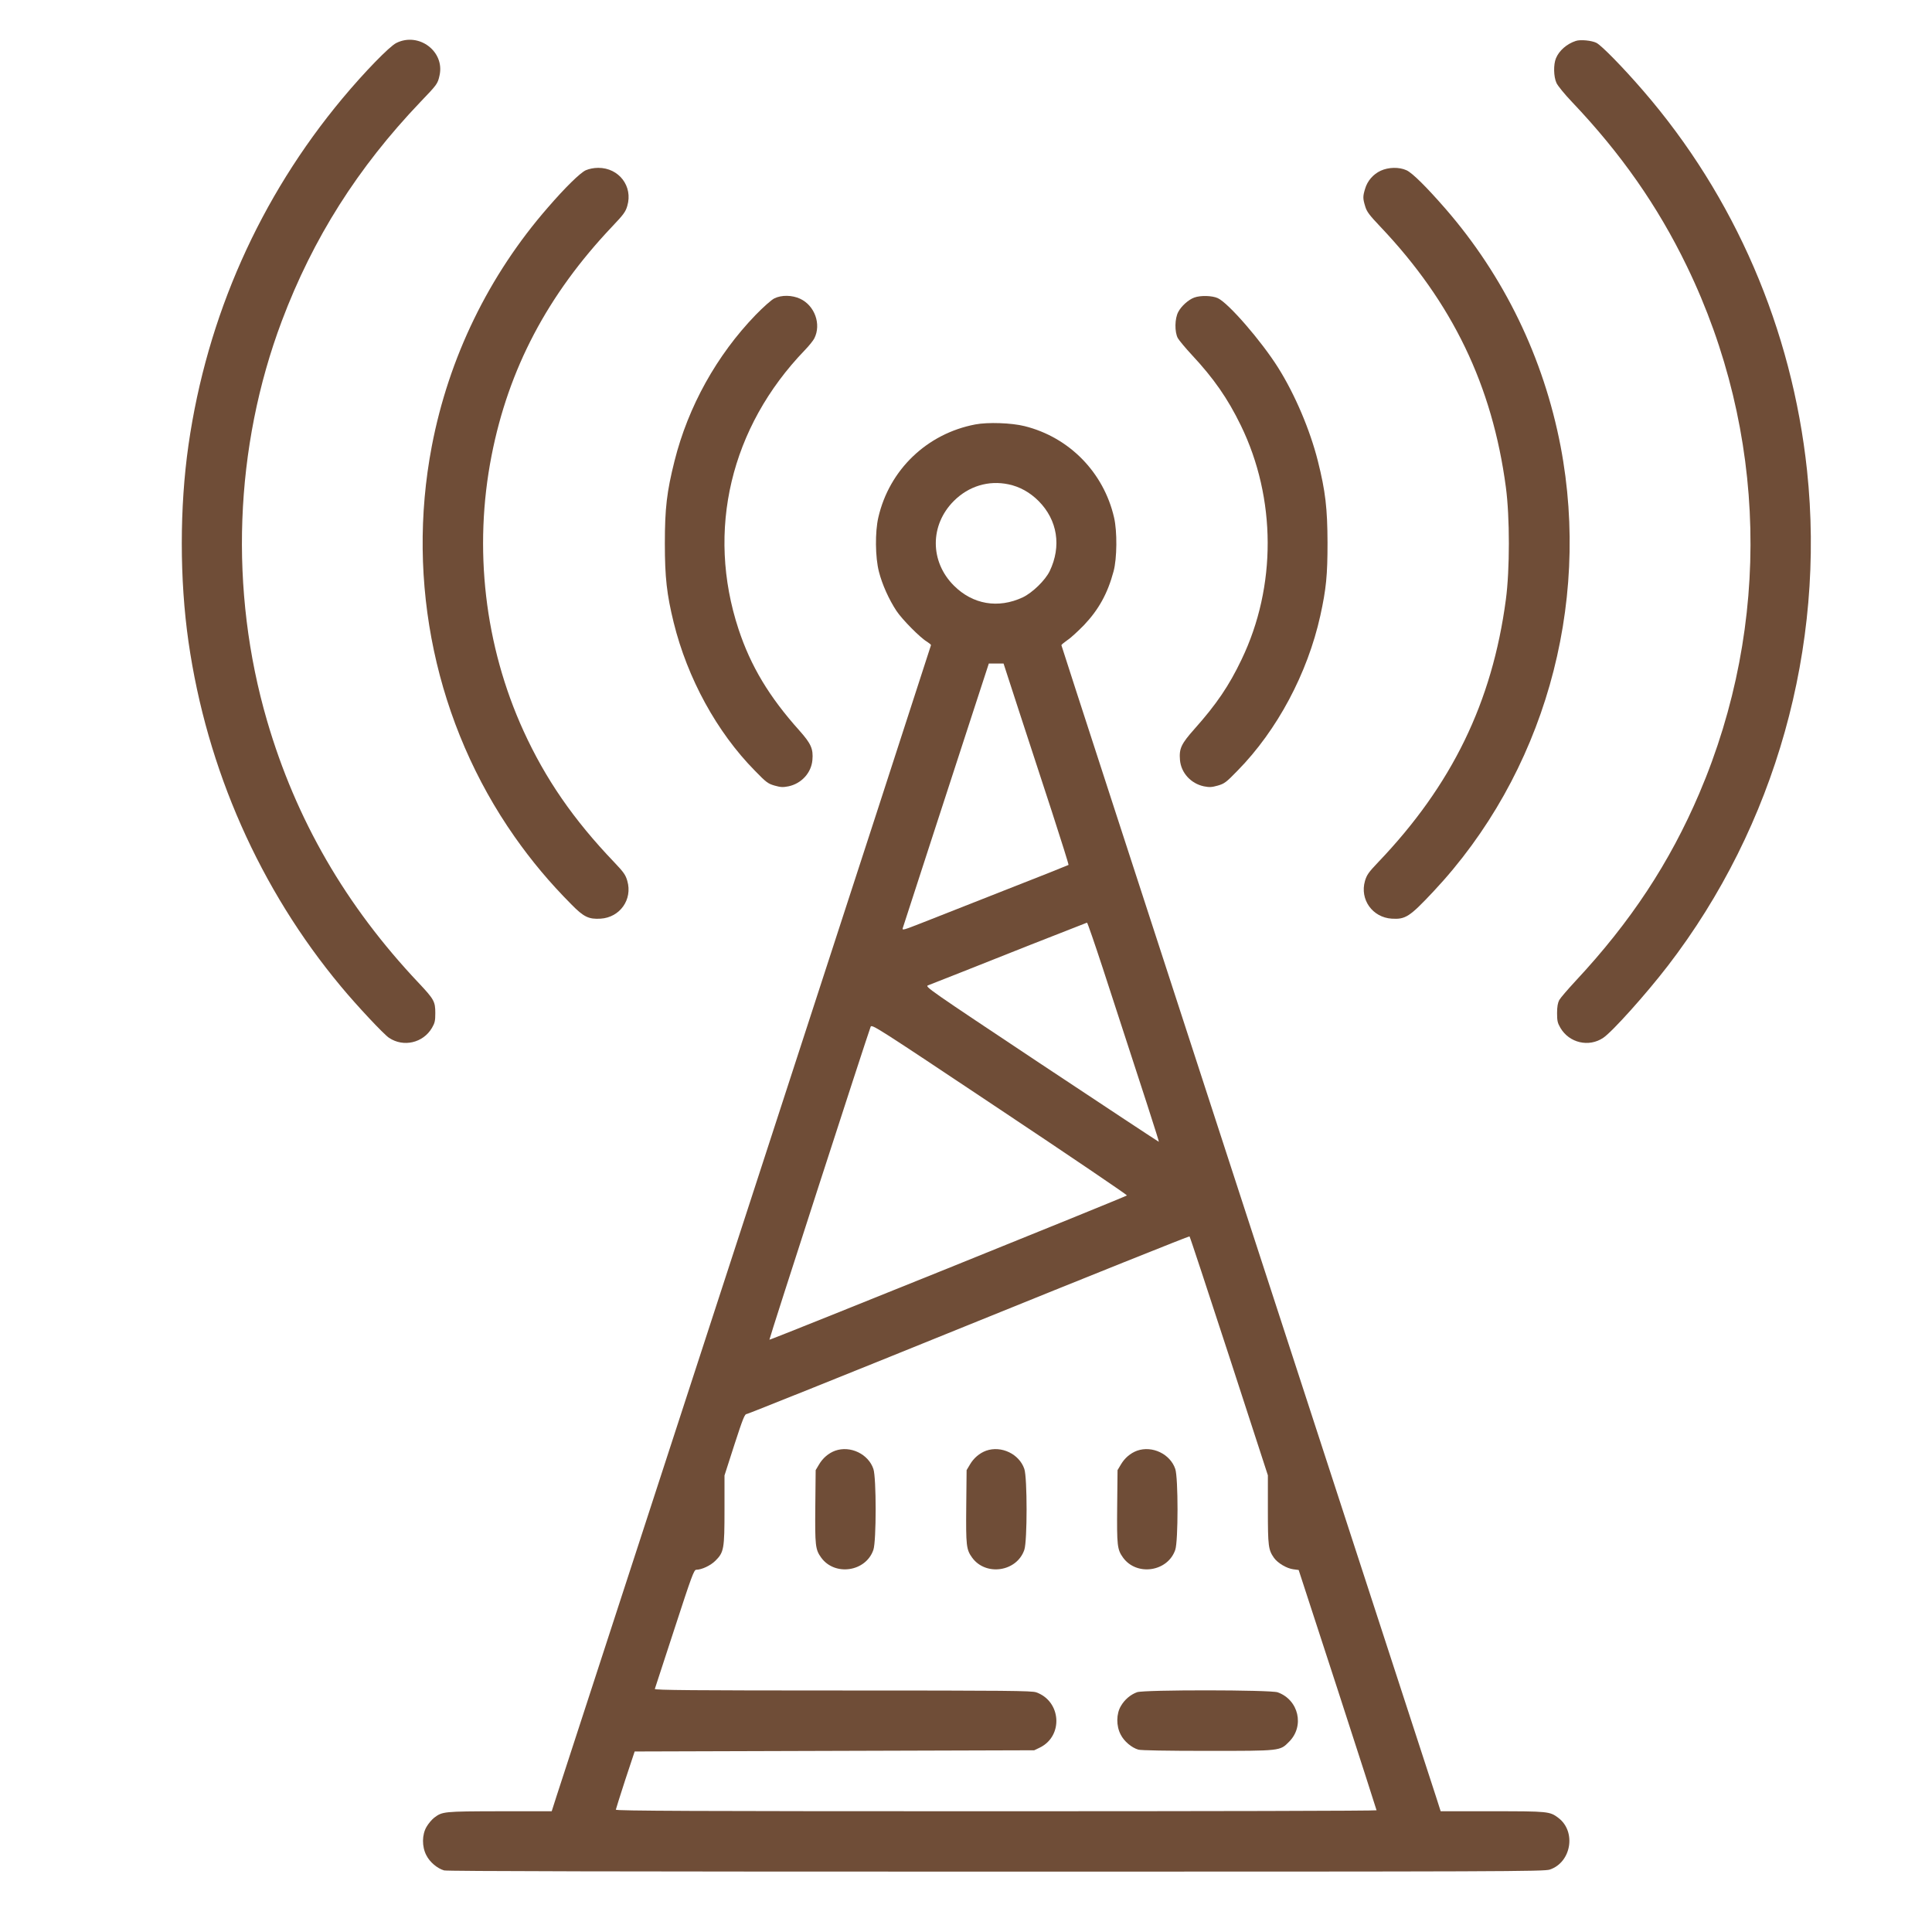 <?xml version="1.0" standalone="no"?>
<!DOCTYPE svg PUBLIC "-//W3C//DTD SVG 20010904//EN"
 "http://www.w3.org/TR/2001/REC-SVG-20010904/DTD/svg10.dtd">
<svg version="1.0" xmlns="http://www.w3.org/2000/svg"
 width="1600pt" height="1600pt" viewBox="0 0 1600 1600"
 preserveAspectRatio="xMidYMid meet">
<g transform="translate(0,1600) scale(0.1,-0.1)"
fill="#6F4D37" stroke="none">
<path d="M3282 15644 c-57 -28 -265 -242 -446 -459 -684 -820 -1122 -1805
-1275 -2870 -74 -516 -74 -1114 0 -1630 152 -1056 591 -2049 1263 -2855 131
-158 355 -397 398 -425 120 -80 282 -42 355 82 24 41 28 59 28 123 0 96 -11
115 -137 249 -605 640 -1017 1353 -1256 2171 -315 1080 -272 2265 122 3312
258 685 628 1269 1148 1814 138 144 143 150 158 219 45 199 -172 362 -358 269z"/>
<path d="M13050 15661 c-74 -24 -138 -80 -164 -143 -22 -52 -20 -153 4 -205
10 -23 69 -95 131 -160 403 -424 708 -860 949 -1358 665 -1373 702 -2961 103
-4365 -245 -574 -568 -1064 -1023 -1552 -65 -70 -127 -142 -137 -160 -12 -23
-18 -55 -18 -108 0 -64 4 -82 28 -123 73 -124 235 -162 354 -82 74 49 355 362
535 596 891 1158 1308 2642 1153 4104 -125 1170 -598 2267 -1358 3145 -165
191 -344 374 -386 395 -39 20 -134 29 -171 16z"/>
<path d="M4851 14590 c-46 -21 -170 -142 -315 -310 -489 -561 -820 -1243 -960
-1975 -216 -1130 34 -2306 686 -3235 142 -202 290 -379 471 -561 101 -103 143
-123 241 -117 160 10 266 159 221 313 -14 49 -29 71 -108 154 -337 352 -570
690 -752 1089 -321 704 -415 1509 -264 2279 140 717 463 1331 997 1895 96 101
113 124 127 173 48 162 -69 315 -240 315 -38 0 -76 -8 -104 -20z"/>
<path d="M11434 14586 c-62 -29 -110 -84 -129 -150 -19 -62 -19 -80 1 -145 13
-44 33 -71 126 -169 596 -628 927 -1315 1039 -2157 33 -246 33 -684 0 -930
-113 -851 -447 -1537 -1058 -2176 -79 -83 -94 -104 -109 -155 -44 -153 62
-302 222 -312 113 -7 148 15 344 224 911 970 1308 2360 1054 3689 -141 732
-467 1406 -952 1965 -157 180 -275 298 -324 320 -61 28 -149 26 -214 -4z"/>
<path d="M6413 13529 c-23 -11 -91 -71 -155 -137 -322 -333 -559 -759 -672
-1210 -64 -255 -80 -392 -80 -682 0 -282 16 -422 73 -655 114 -462 357 -907
671 -1226 96 -99 110 -109 165 -125 50 -14 69 -15 115 -6 108 23 189 112 198
218 8 92 -11 135 -107 243 -252 281 -404 535 -505 841 -269 817 -66 1672 549
2310 35 36 70 80 79 98 59 117 3 272 -118 328 -67 31 -154 32 -213 3z"/>
<path d="M9891 13536 c-48 -17 -108 -71 -133 -119 -30 -55 -31 -166 -4 -217
11 -19 63 -82 117 -140 180 -193 296 -359 405 -583 294 -604 297 -1334 6
-1939 -103 -216 -208 -371 -390 -575 -110 -124 -128 -162 -120 -257 9 -106 90
-195 198 -218 46 -9 65 -8 115 6 55 16 69 26 165 125 327 333 578 804 684
1281 49 223 60 336 60 605 -1 285 -17 426 -80 677 -65 258 -190 552 -329 773
-139 221 -412 536 -500 576 -46 21 -142 24 -194 5z"/>
<path d="M8077 12485 c-400 -76 -712 -375 -803 -770 -28 -120 -26 -331 5 -450
27 -106 83 -230 145 -324 47 -71 198 -224 254 -256 17 -11 32 -23 32 -28 0 -4
-688 -2122 -1529 -4705 -841 -2583 -1548 -4754 -1571 -4824 l-41 -128 -432 0
c-465 -1 -473 -2 -542 -54 -19 -15 -47 -48 -62 -74 -39 -65 -40 -165 -2 -237
28 -56 91 -109 147 -125 25 -7 1479 -10 4573 -10 4195 0 4539 1 4584 17 178
60 220 314 72 427 -72 55 -84 56 -548 56 l-428 0 -41 128 c-23 70 -730 2241
-1571 4824 -841 2583 -1529 4700 -1529 4705 0 4 23 23 50 42 28 18 89 75 138
125 121 128 195 261 244 444 29 107 31 332 4 447 -86 373 -371 664 -741 756
-107 27 -304 34 -408 14z m275 -496 c92 -19 177 -66 249 -138 157 -158 191
-375 92 -581 -37 -76 -143 -179 -223 -217 -203 -95 -414 -59 -570 97 -200 199
-200 502 -1 701 123 123 287 173 453 138z m89 -1884 c72 -220 194 -595 272
-832 77 -238 139 -434 136 -436 -2 -2 -242 -98 -534 -212 -291 -115 -601 -237
-688 -271 -143 -56 -157 -60 -151 -41 9 31 451 1387 594 1827 l119 365 61 0
61 0 130 -400z m693 -2127 c361 -1105 466 -1431 463 -1434 -1 -1 -438 287
-971 641 -943 627 -969 645 -940 655 60 23 394 155 844 334 256 101 468 184
472 185 4 1 63 -171 132 -381z m199 -1878 c-15 -13 -2956 -1200 -2961 -1195
-4 4 804 2500 838 2591 9 24 37 6 1070 -683 583 -388 1057 -710 1053 -713z
m846 -1331 l321 -987 0 -285 c0 -303 4 -332 51 -399 31 -43 105 -87 159 -94
l45 -6 323 -991 c177 -546 322 -995 322 -999 0 -5 -1417 -8 -3150 -8 -2514 0
-3150 3 -3150 13 1 6 36 118 78 247 l78 235 1654 5 1655 5 48 23 c195 97 175
384 -32 457 -38 13 -233 15 -1603 15 -1243 0 -1559 3 -1555 13 2 6 76 231 163
499 142 436 161 488 180 488 45 0 119 35 159 75 70 70 75 96 75 423 l0 283 82
255 c72 221 85 254 103 254 11 1 839 333 1840 739 1001 406 1823 735 1826 732
4 -3 151 -450 328 -992z"/>
<path d="M6917 3986 c-55 -20 -103 -61 -134 -114 l-28 -47 -3 -300 c-3 -326 0
-357 49 -425 113 -155 370 -117 432 65 25 72 25 598 0 670 -42 124 -191 195
-316 151z"/>
<path d="M8167 3986 c-55 -20 -103 -61 -134 -114 l-28 -47 -3 -300 c-3 -326 0
-357 49 -425 113 -155 370 -117 432 65 25 72 25 598 0 670 -42 124 -191 195
-316 151z"/>
<path d="M9417 3986 c-55 -20 -103 -61 -134 -114 l-28 -47 -3 -300 c-3 -326 0
-357 49 -425 113 -155 370 -117 432 65 25 72 25 598 0 670 -42 124 -191 195
-316 151z"/>
<path d="M9417 1986 c-55 -20 -103 -61 -134 -114 -39 -65 -40 -165 -2 -237 28
-56 91 -109 147 -125 23 -6 235 -10 573 -10 606 0 599 -1 674 75 131 130 80
348 -94 410 -60 21 -1104 22 -1164 1z"/>
</g>
</svg>
